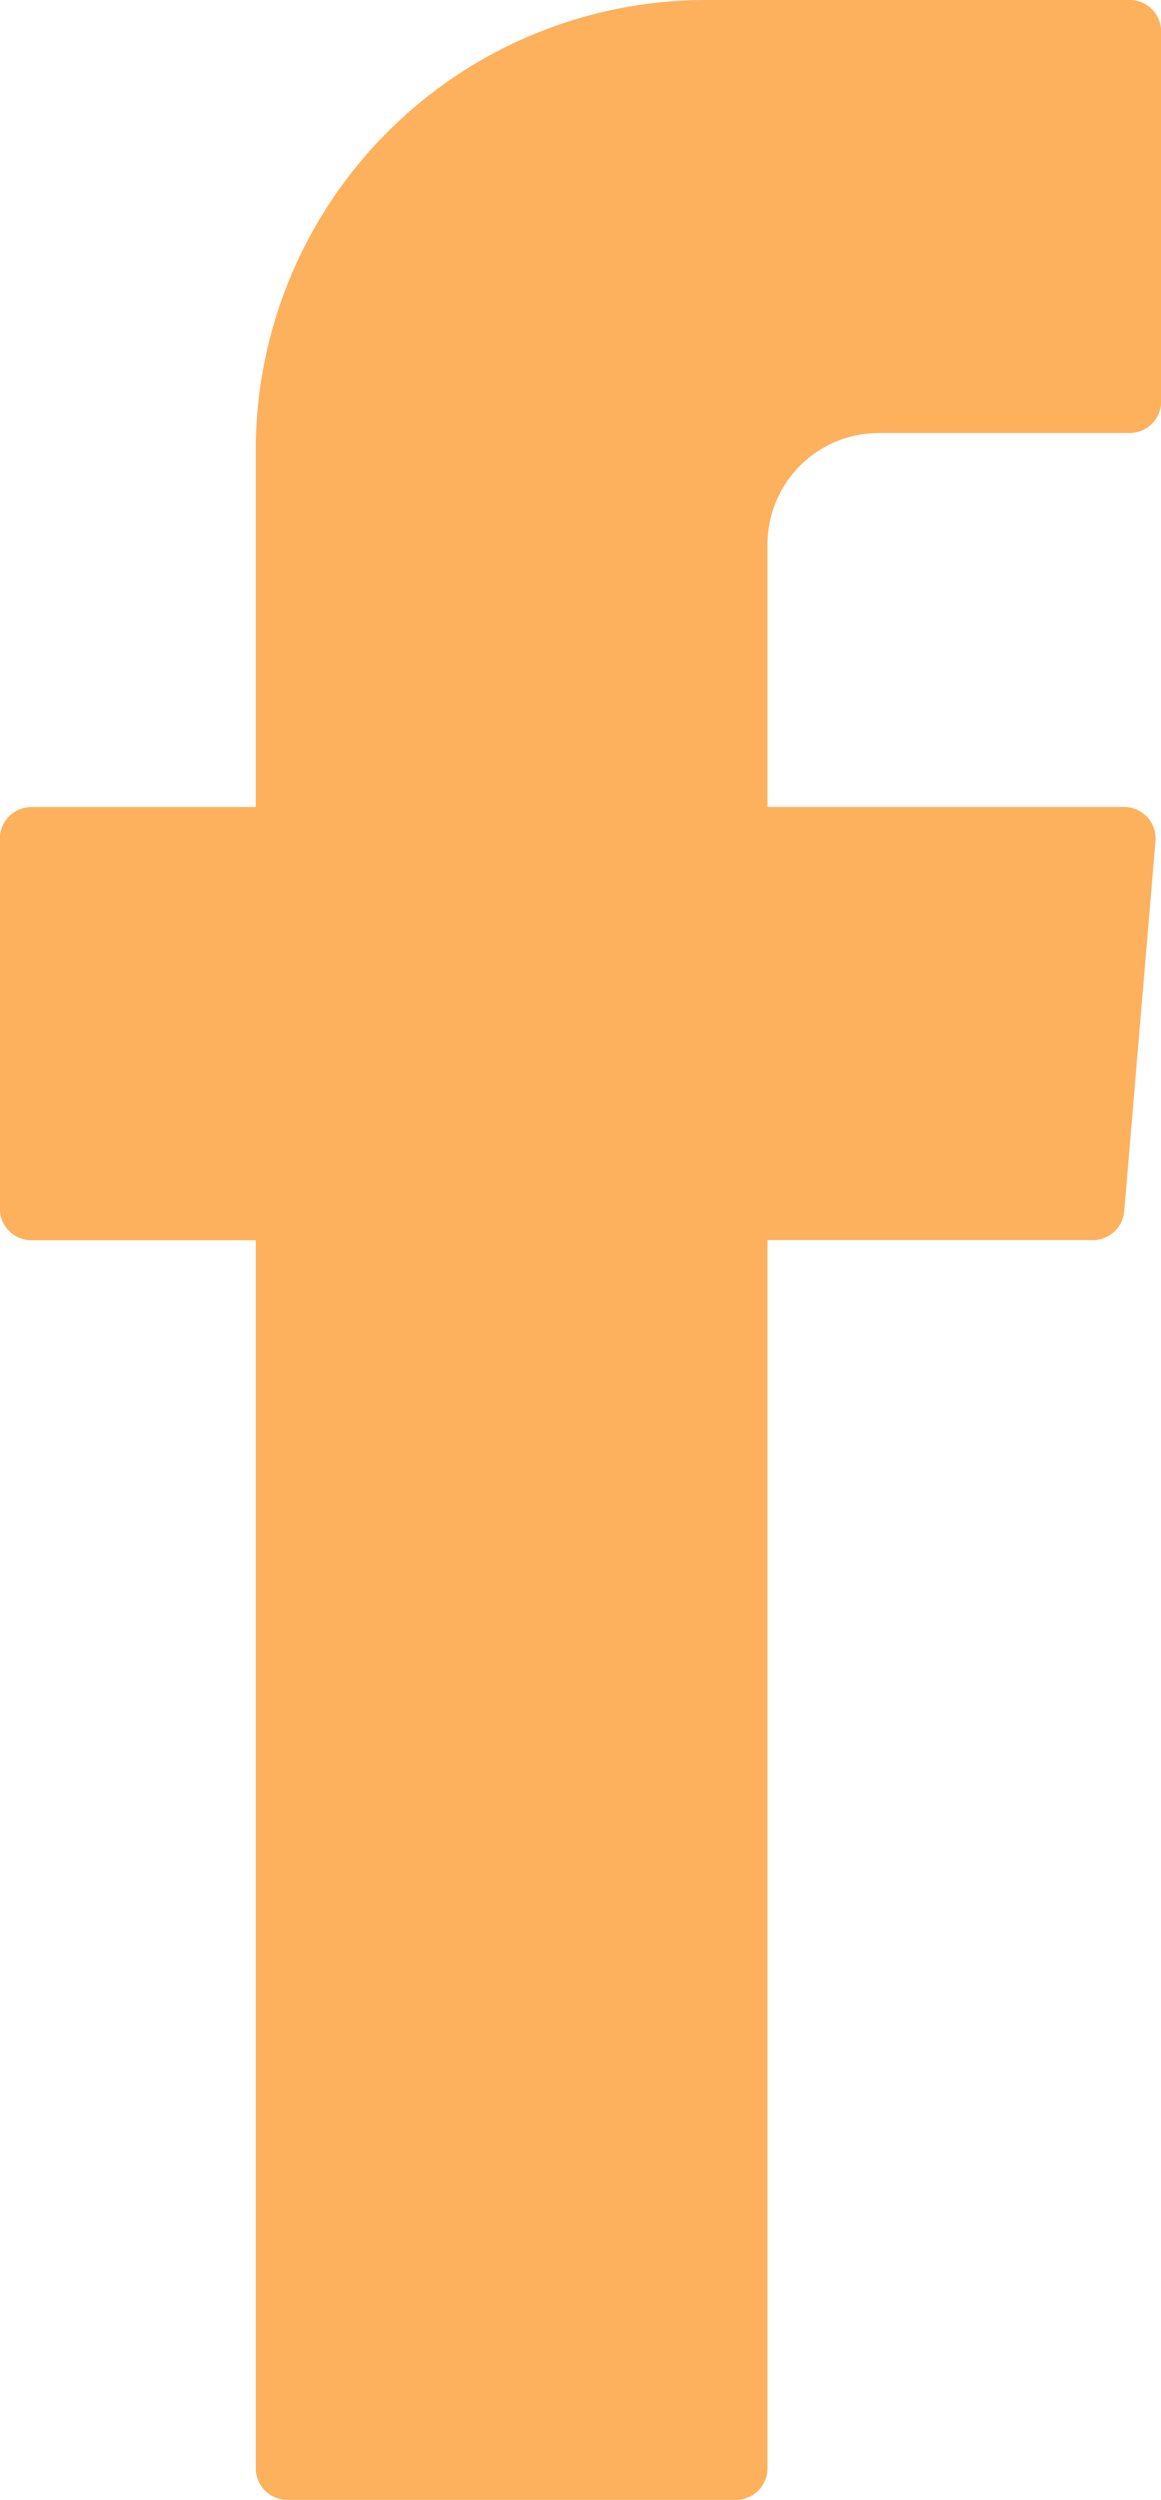 <svg id="Group_26" data-name="Group 26" xmlns="http://www.w3.org/2000/svg" width="9.695" height="20.871" viewBox="0 0 9.695 20.871">
  <path id="Path_25" data-name="Path 25" d="M762.849,373.979v10.09a.263.263,0,0,0,.263.263h3.747a.263.263,0,0,0,.263-.263V373.815h2.717a.263.263,0,0,0,.262-.241l.261-3.09a.263.263,0,0,0-.262-.285h-2.978v-2.192a.93.93,0,0,1,.93-.93h2.094a.263.263,0,0,0,.263-.263v-3.089a.263.263,0,0,0-.263-.263h-3.538a3.759,3.759,0,0,0-3.759,3.759V370.2h-1.874a.263.263,0,0,0-.263.263v3.09a.263.263,0,0,0,.263.263h1.874Z" transform="translate(-760.713 -363.462)" fill="#fdb15d" fill-rule="evenodd"/>
</svg>
